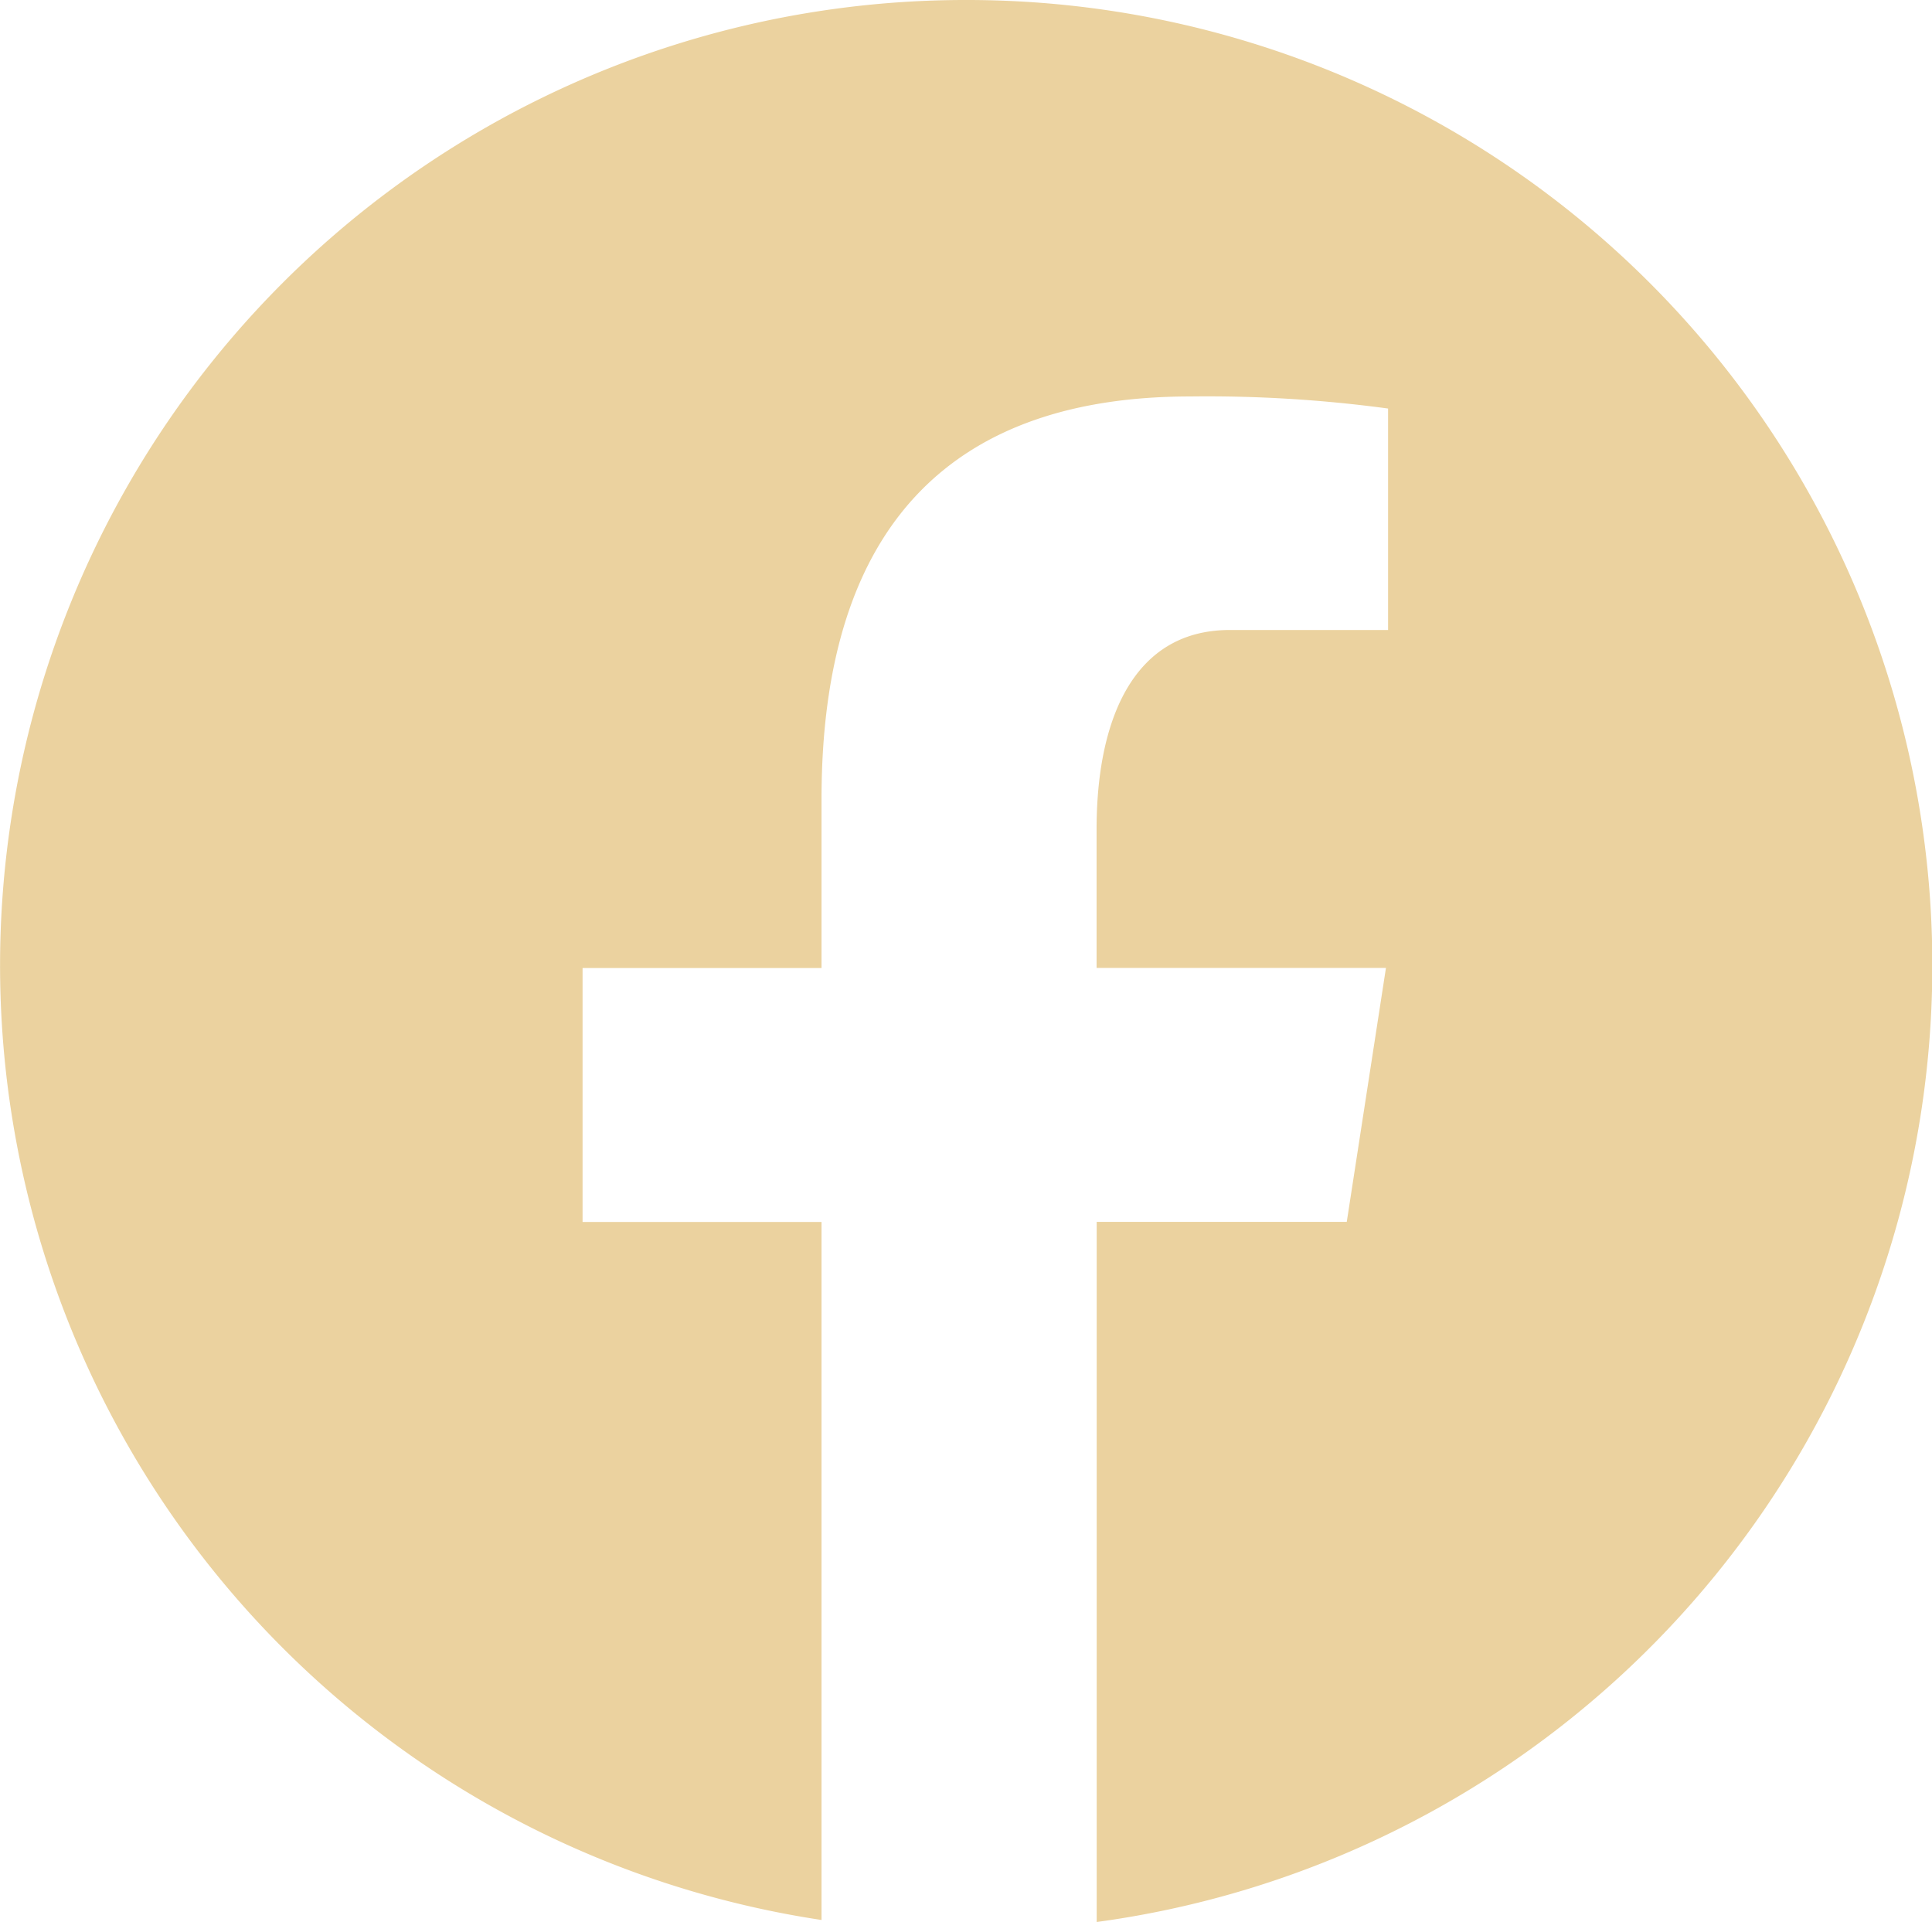 <svg xmlns="http://www.w3.org/2000/svg" width="18.094" height="18" viewBox="0 0 18.094 18">
  <path id="icons8-facebook" d="M11.047,2A9.041,9.041,0,0,0,9.694,19.981V13.444H7.456V11.066H9.694V9.483c0-2.62,1.276-3.77,3.454-3.77A12.621,12.621,0,0,1,15,5.826V7.9H13.518c-.925,0-1.248.877-1.248,1.865v1.3H14.98l-.367,2.378H12.271V20A9.041,9.041,0,0,0,11.047,2Z" transform="translate(-2 -2)" fill="#ebd29f"/>
</svg>
